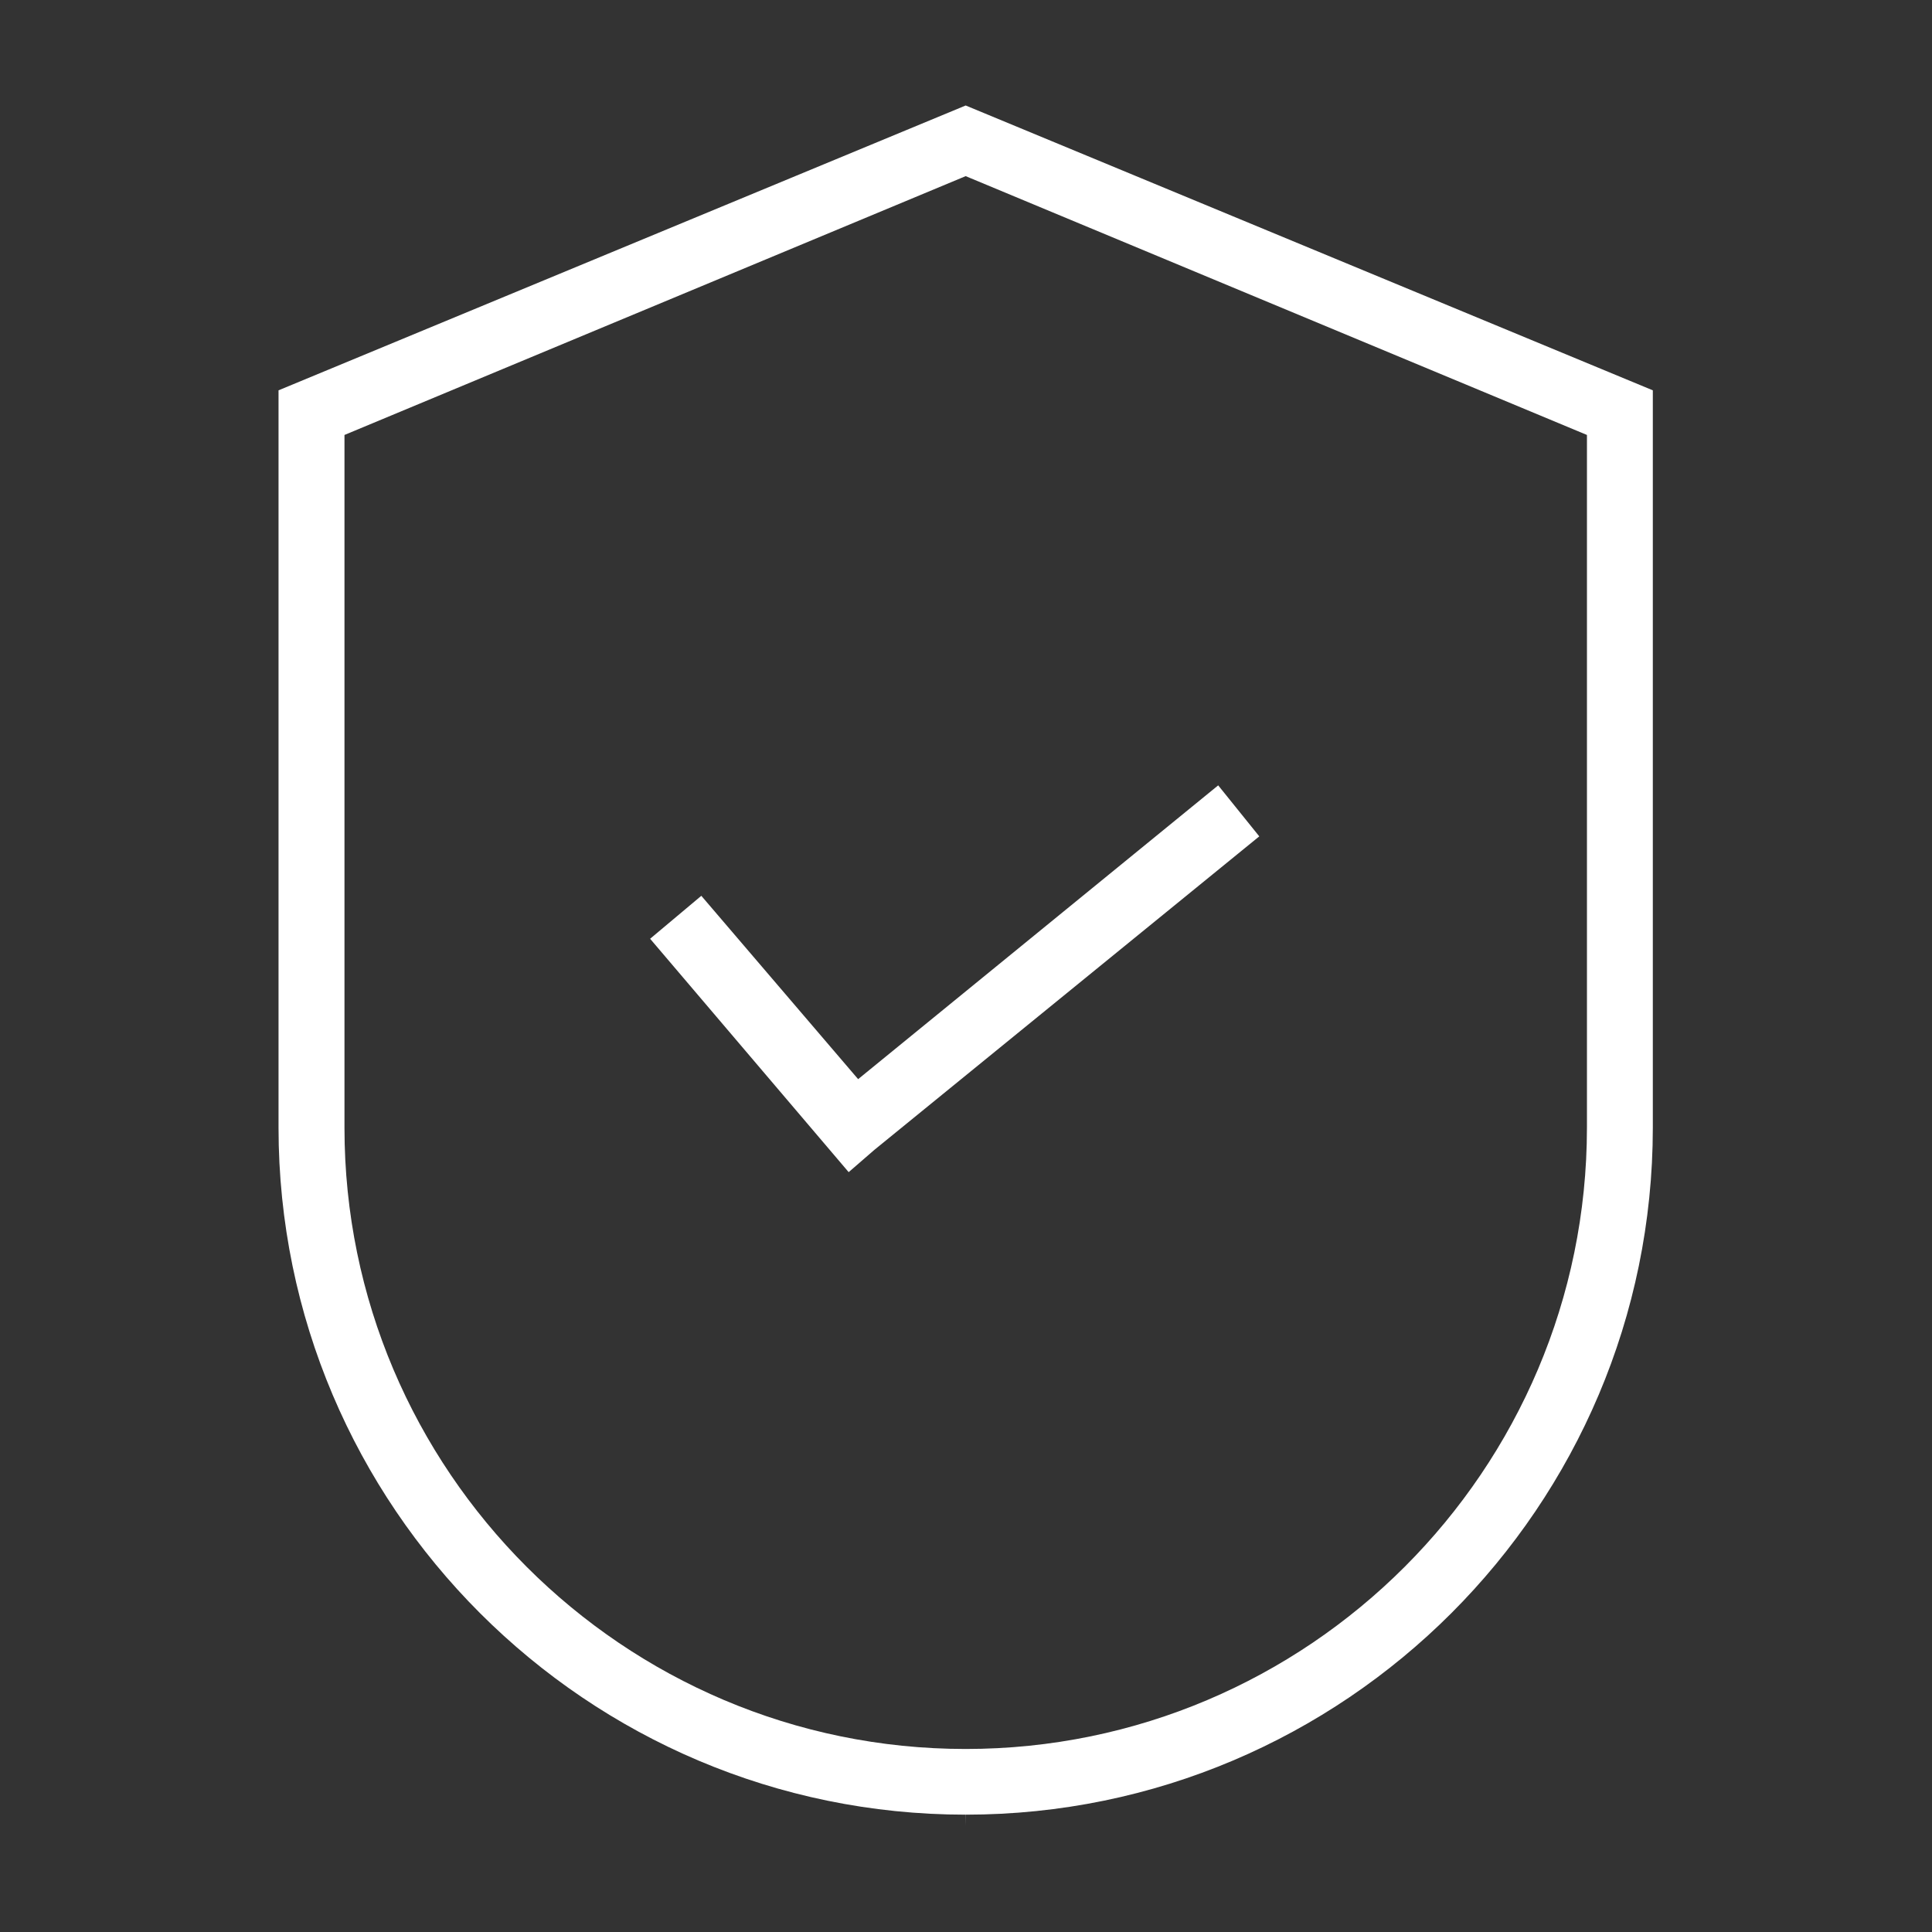 <?xml version="1.0" encoding="utf-8"?>
<!-- Generator: Adobe Illustrator 15.0.0, SVG Export Plug-In  -->
<!DOCTYPE svg PUBLIC "-//W3C//DTD SVG 1.1//EN" "http://www.w3.org/Graphics/SVG/1.1/DTD/svg11.dtd">
<svg version="1.1"
	 xmlns="http://www.w3.org/2000/svg" xmlns:xlink="http://www.w3.org/1999/xlink" xmlns:a="http://ns.adobe.com/AdobeSVGViewerExtensions/3.0/"
	 x="0px" y="0px" width="30px" height="30px" viewBox="-4.325 -1.638 30 30" enable-background="new -4.325 -1.638 30 30"
	 xml:space="preserve">
<rect x="-4.325" y="-1.638" width="30" height="30" fill="#333333" stroke="none"/>
<defs>
</defs>
<polygon fill="#FFFFFF" points="9.251,16.218 15.229,11.349 14.591,10.557 9,15.119 6.565,12.272 5.77,12.939 8.853,16.563 "/>
<path fill="#FFFFFF" d="M21.34,15.872V4.423L10.67,0L0,4.423v11.449C0.001,21.754,4.788,26.54,10.67,26.54v0.175l0,0l0.002-0.175
	C16.555,26.539,21.339,21.753,21.34,15.872z M10.67,25.52c-5.319,0-9.646-4.328-9.646-9.646V5.116l9.646-4.019l0.067,0.028
	l9.58,3.991v10.756C20.316,21.191,15.989,25.52,10.67,25.52z"/>
</svg>
